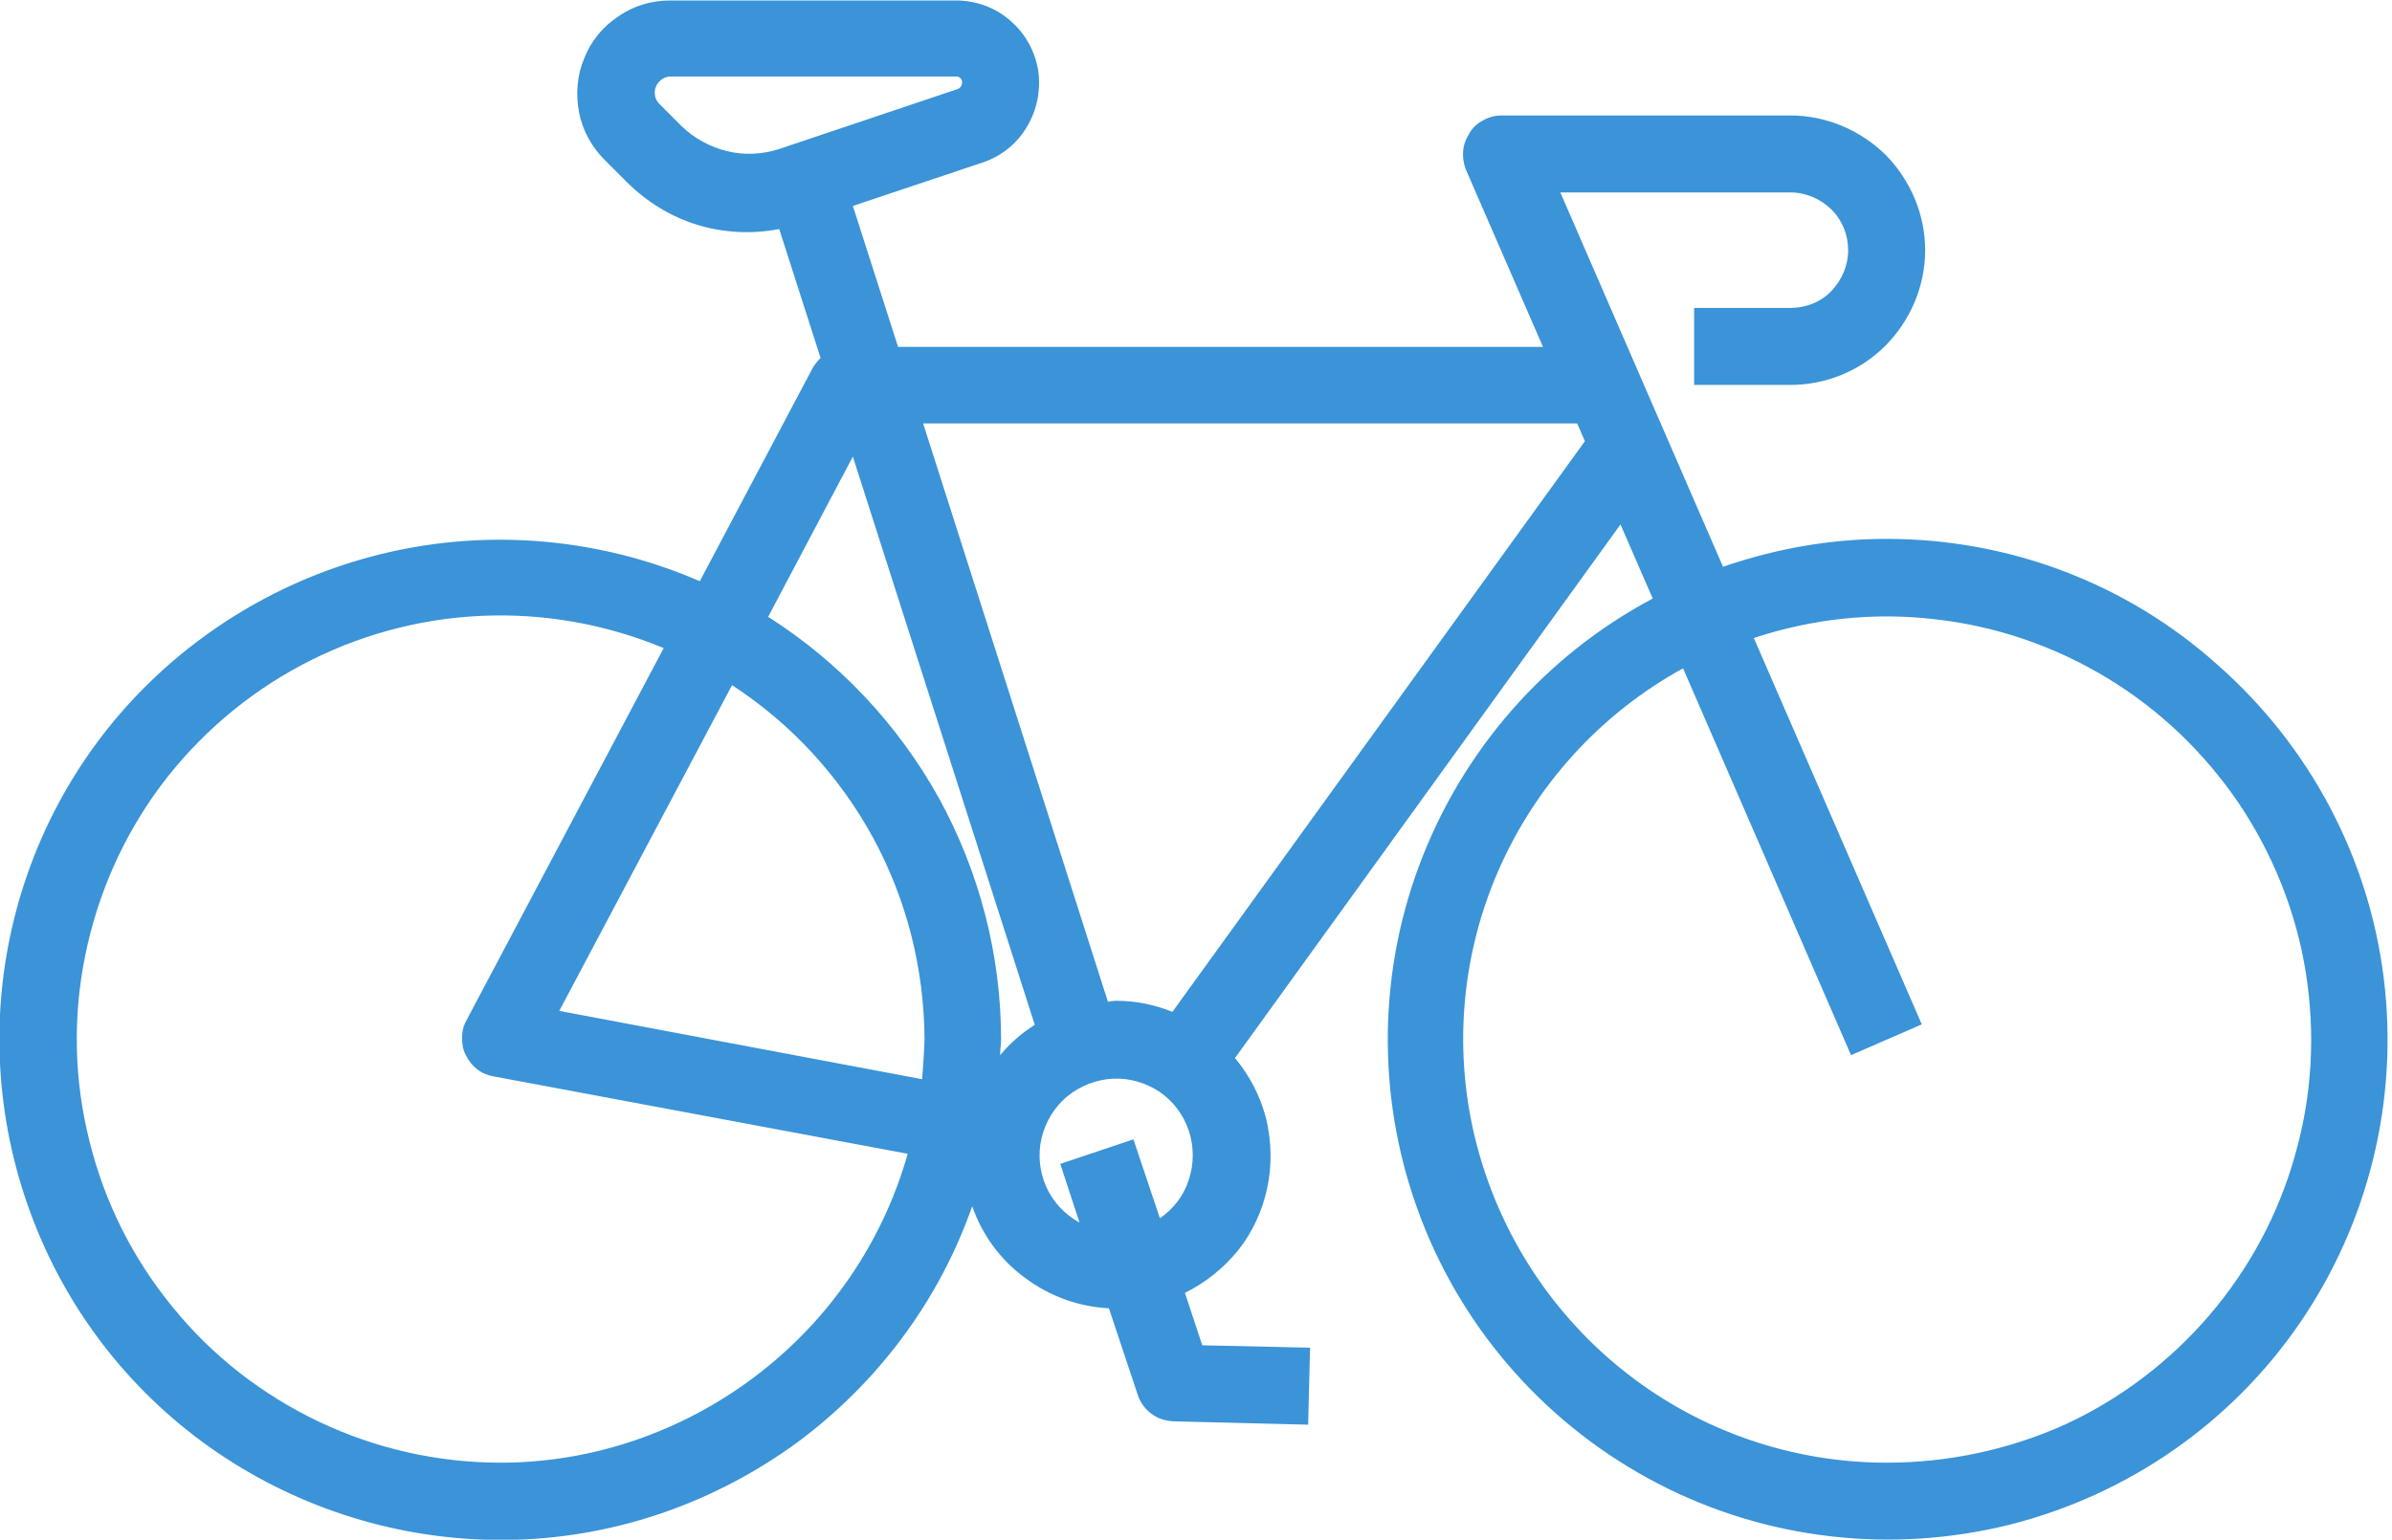 <?xml version="1.0" encoding="utf-8"?>
<!-- Generator: Adobe Illustrator 25.4.1, SVG Export Plug-In . SVG Version: 6.00 Build 0)  -->
<svg version="1.1" id="Слой_1" xmlns="http://www.w3.org/2000/svg" xmlns:xlink="http://www.w3.org/1999/xlink" x="0px" y="0px"
	 viewBox="0 0 497 320" style="enable-background:new 0 0 497 320;" xml:space="preserve">
<style type="text/css">
	.st0{fill:#3B93D8;}
</style>
<path class="st0" d="M392,112c-11.6,0-23,2-34,5.8L324.2,40H372c3.2,0,6.2,1.3,8.5,3.5c2.3,2.3,3.5,5.3,3.5,8.5s-1.3,6.2-3.5,8.5
	c-2.2,2.3-5.3,3.5-8.5,3.5h-20v16h20c7.4,0,14.5-2.9,19.8-8.2C397,66.5,400,59.4,400,52s-3-14.5-8.2-19.8C386.5,27,379.4,24,372,24
	h-60c-1.3,0-2.6,0.3-3.8,1c-1.2,0.6-2.2,1.5-2.9,2.7c-0.7,1.1-1.2,2.4-1.3,3.7c-0.1,1.3,0.1,2.7,0.6,3.9l16,36.8h-134l-9.4-29.3
	l26.9-9c3.9-1.3,7.2-3.9,9.3-7.5c2.1-3.5,2.9-7.7,2.3-11.7c-0.7-4.1-2.7-7.7-5.9-10.4c-3.1-2.7-7.1-4.1-11.2-4.1h-59.4
	c-3.8,0-7.6,1.1-10.7,3.3c-3.2,2.1-5.7,5.1-7.1,8.7c-1.5,3.5-1.8,7.4-1.1,11.2c0.7,3.7,2.6,7.2,5.3,9.9l4.6,4.6
	c4.1,4.1,9.1,7.2,14.6,8.9c5.5,1.7,11.4,2,17.1,0.9l8.6,26.8c-0.6,0.6-1.2,1.3-1.6,2l-23.5,44.4c-19.1-8.3-40.4-10.7-60.9-6.8
	c-20.5,3.9-39.4,13.9-54.2,28.6S5.6,176.1,1.7,196.6c-3.9,20.5-1.5,41.7,6.8,60.9c8.3,19.2,22.2,35.4,39.9,46.5
	c17.7,11.1,38.3,16.7,59.2,16c20.9-0.7,41-7.8,57.9-20.1c16.8-12.4,29.6-29.5,36.5-49.2c2.1,6,5.9,11.2,11,14.9
	c5.1,3.8,11.1,6,17.4,6.3l6,18c0.5,1.6,1.5,2.9,2.8,3.9c1.3,1,2.9,1.5,4.6,1.6l28,0.7l0.4-16l-22.4-0.5l-3.6-10.9
	c4.3-2.1,8.1-5.2,11.1-8.9c3-3.8,5-8.2,6-12.9c1-4.7,0.9-9.6-0.2-14.3c-1.2-4.7-3.4-9-6.5-12.7l80.1-110.9l6.7,15.4
	c-22.4,11.9-39.6,31.6-48.5,55.4c-8.9,23.8-8.7,50,0.4,73.6c9.1,23.7,26.6,43.2,49.1,54.9c22.5,11.7,48.5,14.7,73.1,8.6
	c24.6-6.2,46.1-21.1,60.4-42c14.3-20.9,20.5-46.4,17.4-71.5c-3.1-25.2-15.4-48.3-34.4-65.1C441.9,121.2,417.4,112,392,112z
	 M161.8,31c-3.5,1.1-7.2,1.3-10.8,0.4s-6.8-2.7-9.4-5.2l-4.6-4.6c-0.5-0.5-0.8-1.1-0.9-1.7c-0.1-0.6-0.1-1.3,0.2-1.9
	c0.2-0.6,0.7-1.1,1.2-1.5c0.5-0.4,1.2-0.6,1.8-0.6h59.4c0.3,0,0.6,0.1,0.8,0.3c0.2,0.2,0.4,0.5,0.4,0.8s0,0.6-0.2,0.9
	c-0.2,0.3-0.4,0.5-0.7,0.6L161.8,31z M104,304c-13,0-25.9-2.9-37.7-8.5c-11.8-5.6-22.2-13.7-30.4-23.8
	c-8.3-10.1-14.2-21.9-17.3-34.5c-3.2-12.6-3.5-25.8-0.9-38.6c2.6-12.8,7.9-24.8,15.7-35.3c7.8-10.4,17.8-19,29.3-25.1
	c11.5-6.1,24.2-9.6,37.2-10.2c13-0.6,26,1.7,38,6.7l-41,77.4c-0.6,1.1-0.9,2.3-0.9,3.6c0,1.3,0.2,2.5,0.8,3.6
	c0.5,1.1,1.3,2.1,2.3,2.9c1,0.8,2.2,1.3,3.4,1.5l86.1,16.1c-5.2,18.4-16.3,34.6-31.6,46.2S123.1,304,104,304z M191.6,224.3
	l-75.4-14.2l35.9-67.7c12.3,8,22.3,18.9,29.3,31.7c7,12.9,10.6,27.2,10.7,41.9C192,218.8,191.8,221.6,191.6,224.3z M207.8,219.3
	c0-1.1,0.2-2.2,0.2-3.3c0-17.5-4.5-34.8-12.9-50.1c-8.5-15.3-20.7-28.3-35.5-37.7l17.6-33.3L215,213
	C212.3,214.7,209.9,216.8,207.8,219.3L207.8,219.3z M241,253.2l-5.5-16.4l-15.2,5.1l4,12.2c-3.1-1.7-5.5-4.3-6.9-7.4
	c-1.4-3.2-1.8-6.7-1-10.1c0.8-3.4,2.6-6.4,5.3-8.7c2.7-2.2,6-3.5,9.4-3.7c3.5-0.2,6.9,0.8,9.8,2.7c2.9,2,5,4.8,6.1,8.1
	c1.1,3.3,1.1,6.9,0,10.2C246,248.4,243.9,251.2,241,253.2L241,253.2z M243.6,210.3c-3.7-1.5-7.7-2.3-11.6-2.3
	c-0.6,0-1.2,0.1-1.8,0.2L191.8,88h135.9l1.6,3.7L243.6,210.3z M392,304c-19.5,0-38.5-6.5-53.9-18.5c-15.4-12-26.4-28.8-31.3-47.7
	s-3.3-38.9,4.5-56.8c7.8-17.9,21.3-32.7,38.4-42.1l34.9,80.4l14.7-6.4l-34.9-80.3c12.1-4,24.9-5.4,37.6-3.9
	c12.7,1.4,24.9,5.6,35.8,12.2c10.9,6.6,20.2,15.5,27.4,26.1c7.1,10.6,11.9,22.6,13.9,35.2c2,12.6,1.3,25.5-2.2,37.7
	c-3.4,12.3-9.5,23.7-17.8,33.4c-8.3,9.7-18.6,17.5-30.1,22.8C417.4,301.3,404.8,304,392,304L392,304z"/>
</svg>
